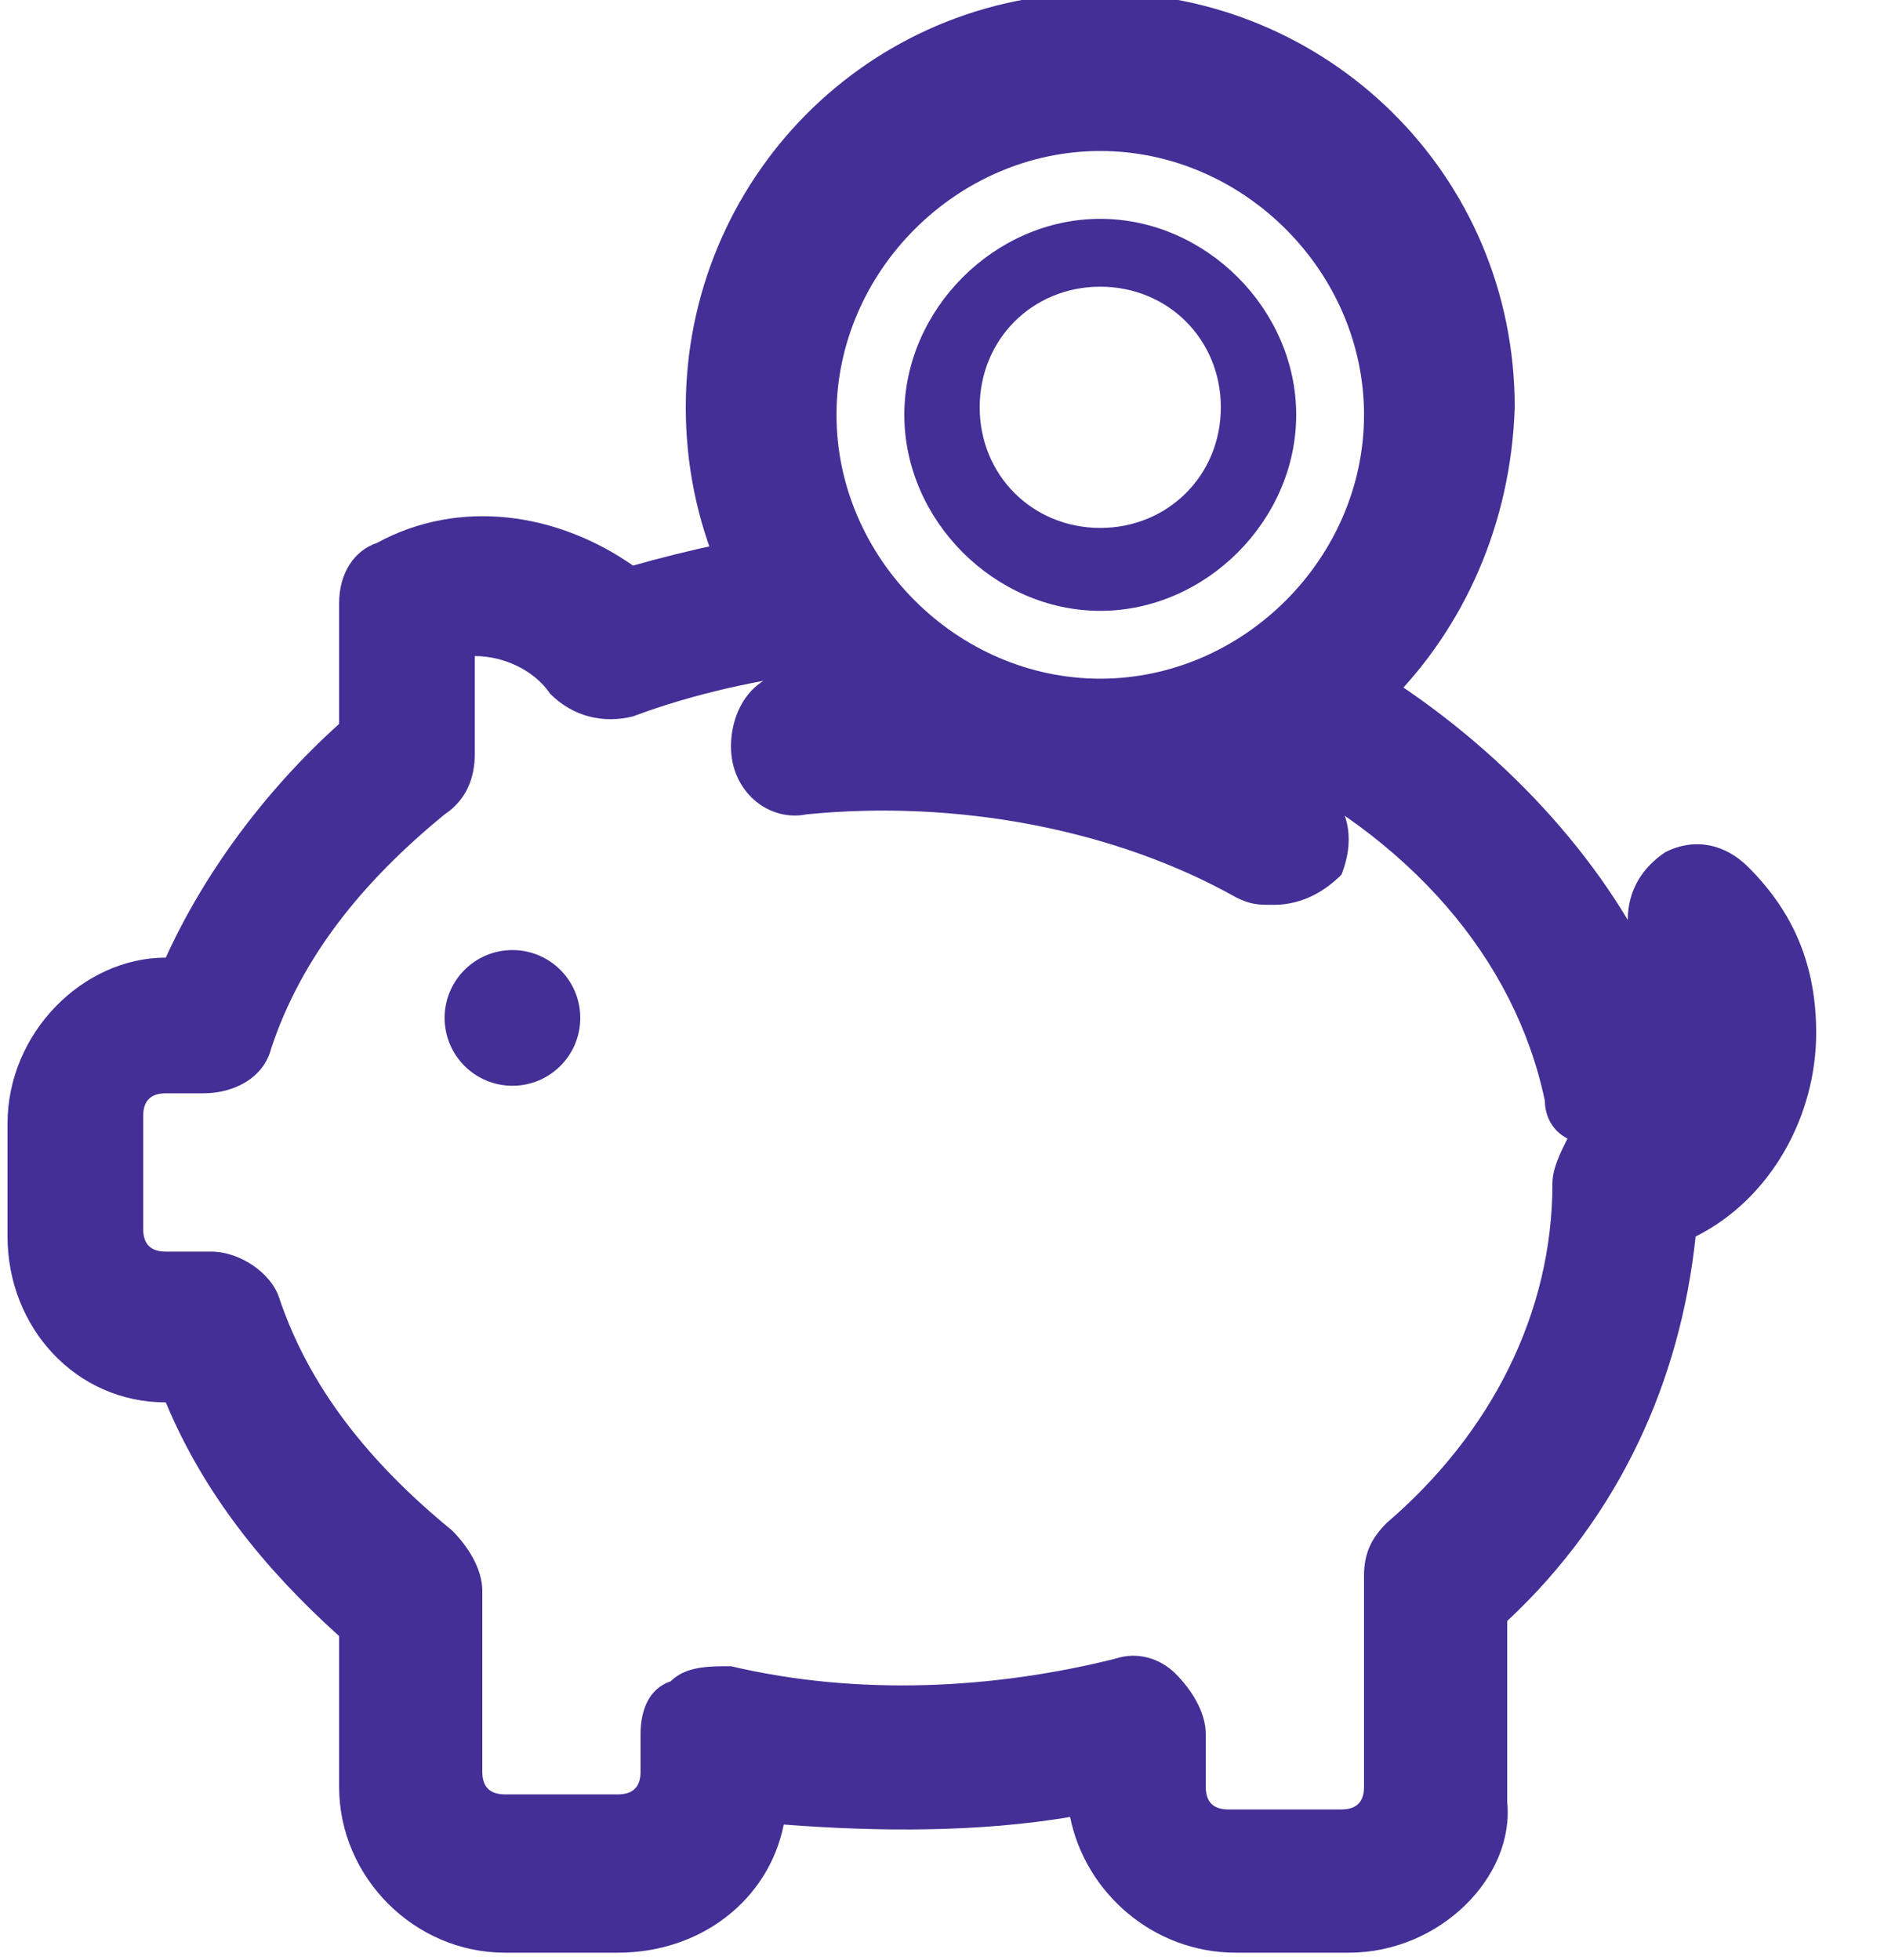 <svg width="25" height="26" viewBox="0 0 25 26" fill="none" xmlns="http://www.w3.org/2000/svg">
<path d="M6.8 14.403C7.297 14.403 7.7 14 7.7 13.503C7.7 13.006 7.297 12.603 6.8 12.603C6.303 12.603 5.9 13.006 5.9 13.503C5.9 14 6.303 14.403 6.8 14.403Z" fill="#432F96"/>
<path d="M16.9 12.003C16.7 12.003 16.6 12.003 16.4 11.903C14.8 11.003 12.7 10.603 10.7 10.803C10.2 10.903 9.7 10.503 9.7 9.903C9.7 9.403 10 8.903 10.6 8.903C13 8.703 15.4 9.203 17.4 10.303C17.9 10.603 18 11.103 17.8 11.603C17.6 11.803 17.3 12.003 16.9 12.003Z" fill="#432F96"/>
<path d="M14.6 10.903C11.6 10.903 9.1 8.503 9.1 5.403C9.1 2.403 11.5 -0.097 14.6 -0.097C17.6 -0.097 20.1 2.303 20.1 5.403C20 8.503 17.6 10.903 14.6 10.903ZM14.6 2.003C12.7 2.003 11.1 3.603 11.1 5.503C11.1 7.403 12.7 9.003 14.6 9.003C16.5 9.003 18.1 7.403 18.1 5.503C18.1 3.603 16.5 2.003 14.6 2.003Z" fill="#432F96"/>
<path d="M14.6 8.103C13.2 8.103 12 6.903 12 5.503C12 4.103 13.2 2.903 14.6 2.903C16 2.903 17.2 4.103 17.2 5.503C17.2 6.903 16 8.103 14.6 8.103ZM14.6 3.803C13.7 3.803 13 4.503 13 5.403C13 6.303 13.7 7.003 14.6 7.003C15.5 7.003 16.2 6.303 16.2 5.403C16.2 4.503 15.5 3.803 14.6 3.803Z" fill="#432F96"/>
<path d="M17.9 25.903H16.4C15.3 25.903 14.4 25.103 14.2 24.103C13 24.303 11.7 24.303 10.4 24.203C10.2 25.203 9.3 25.903 8.2 25.903H6.7C5.5 25.903 4.5 24.903 4.5 23.703V21.703C3.5 20.803 2.7 19.803 2.2 18.603C1 18.603 0.1 17.603 0.1 16.403V14.903C0.1 13.703 1.1 12.703 2.2 12.703C2.7 11.603 3.5 10.503 4.5 9.603V8.003C4.5 7.603 4.7 7.303 5 7.203C6.1 6.603 7.4 6.803 8.4 7.503C9.1 7.303 10 7.103 10.8 7.003L11 8.903C10.1 9.003 9.2 9.203 8.4 9.503C8 9.603 7.6 9.503 7.3 9.203C7.1 8.903 6.7 8.703 6.3 8.703V10.003C6.3 10.303 6.2 10.603 5.9 10.803C4.8 11.703 4 12.703 3.6 13.903C3.5 14.303 3.1 14.503 2.7 14.503H2.2C2 14.503 1.9 14.603 1.9 14.803V16.303C1.9 16.503 2 16.603 2.2 16.603H2.8C3.2 16.603 3.6 16.903 3.7 17.203C4.1 18.403 4.9 19.403 6 20.303C6.2 20.503 6.4 20.803 6.4 21.103V23.503C6.4 23.703 6.5 23.803 6.7 23.803H8.2C8.4 23.803 8.5 23.703 8.5 23.503V23.003C8.5 22.703 8.6 22.403 8.9 22.303C9.1 22.103 9.4 22.103 9.7 22.103C11.4 22.503 13.2 22.403 14.8 22.003C15.1 21.903 15.4 22.003 15.6 22.203C15.8 22.403 16 22.703 16 23.003V23.703C16 23.903 16.1 24.003 16.3 24.003H17.8C18 24.003 18.1 23.903 18.1 23.703V20.903C18.1 20.603 18.2 20.403 18.4 20.203C19.8 19.003 20.6 17.403 20.6 15.703C20.6 15.503 20.7 15.303 20.8 15.103C20.6 15.003 20.5 14.803 20.5 14.603C20.1 12.703 18.7 11.103 16.6 10.103L17.4 8.403C19.2 9.303 20.7 10.703 21.6 12.203C21.6 11.803 21.8 11.503 22.1 11.303C22.5 11.103 22.9 11.203 23.2 11.503C23.8 12.103 24.1 12.803 24.1 13.703C24.1 14.803 23.5 15.903 22.5 16.403C22.3 18.303 21.5 20.103 20 21.503V23.903C20.1 24.903 19.1 25.903 17.9 25.903Z" fill="#432F96"/>
</svg>

